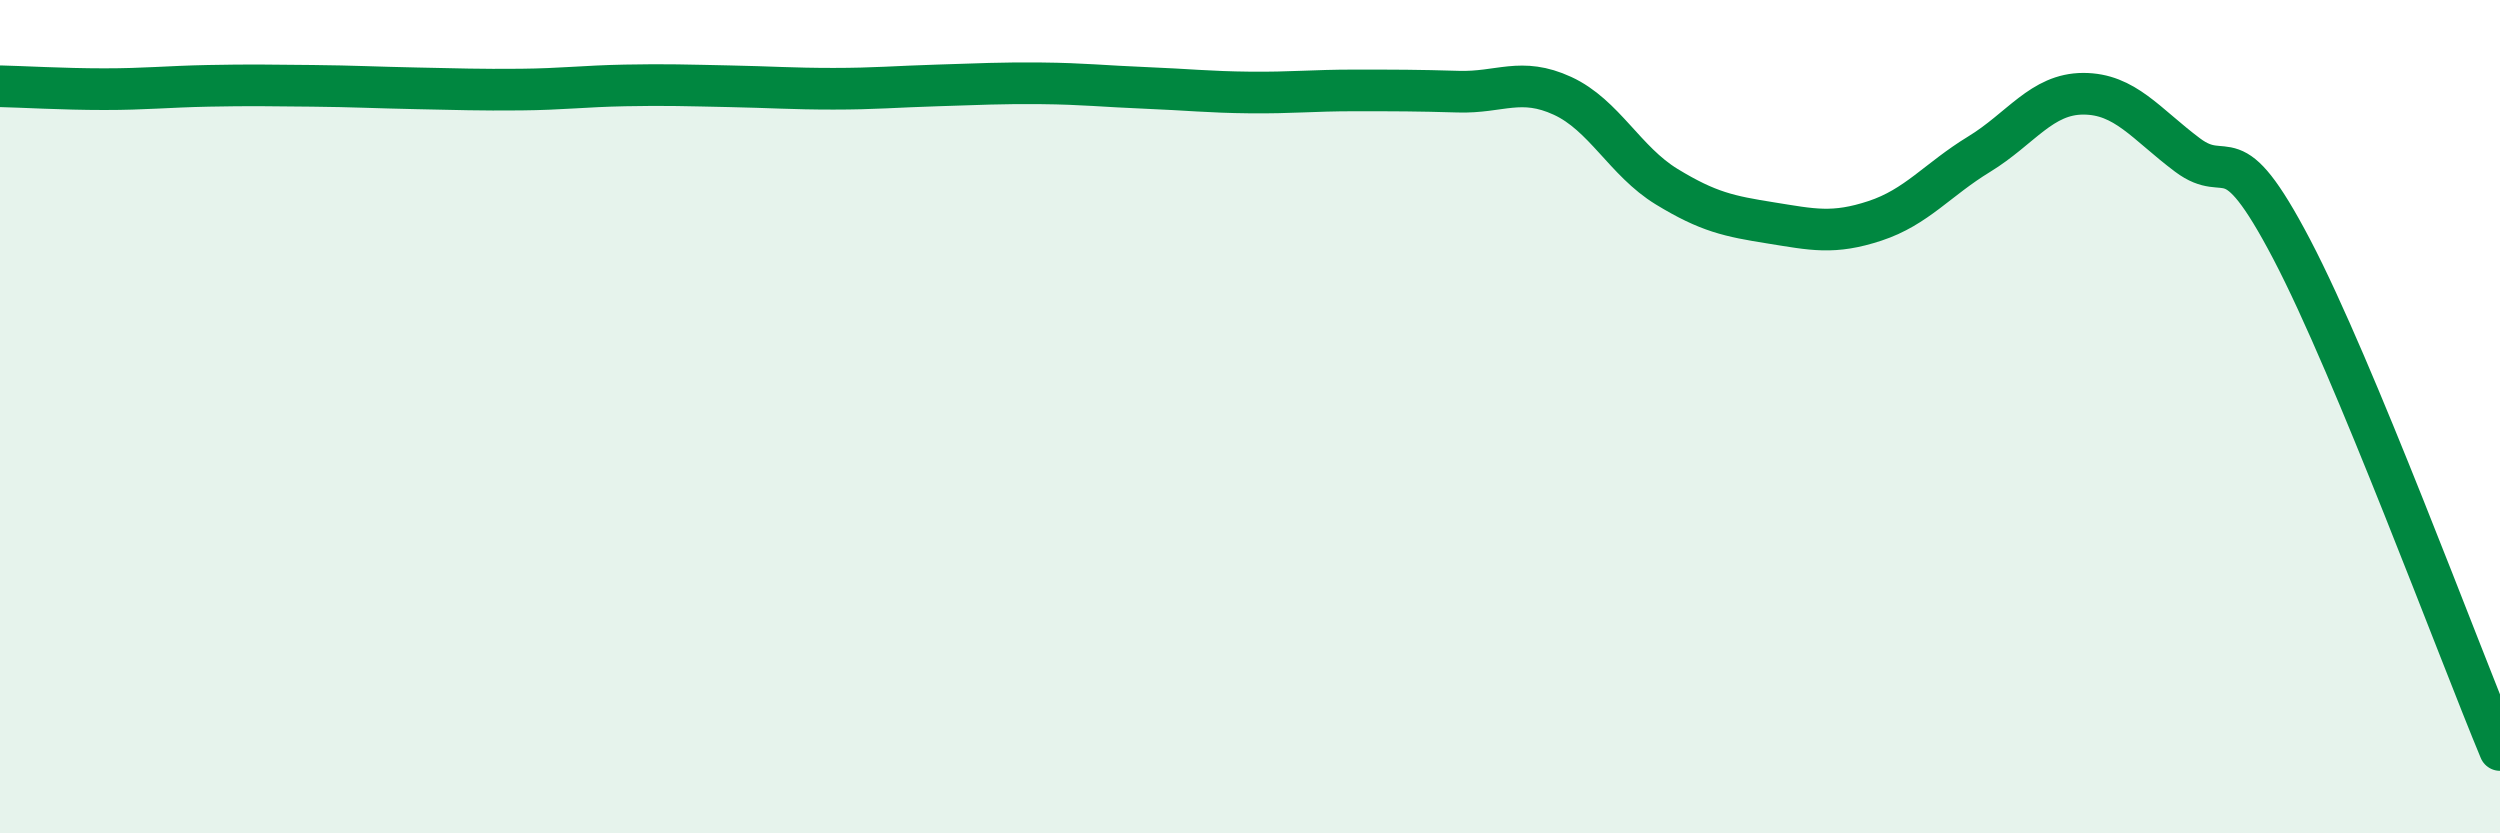 
    <svg width="60" height="20" viewBox="0 0 60 20" xmlns="http://www.w3.org/2000/svg">
      <path
        d="M 0,2.07 C 0.5,2.08 1.5,2.14 2.5,2.14 C 3.5,2.14 4,2.08 5,2.06 C 6,2.04 6.5,2.05 7.5,2.06 C 8.5,2.07 9,2.1 10,2.12 C 11,2.14 11.5,2.16 12.5,2.15 C 13.5,2.14 14,2.07 15,2.05 C 16,2.03 16.5,2.05 17.5,2.07 C 18.5,2.09 19,2.13 20,2.13 C 21,2.13 21.5,2.08 22.5,2.05 C 23.5,2.02 24,1.99 25,2 C 26,2.01 26.5,2.07 27.5,2.11 C 28.5,2.15 29,2.21 30,2.22 C 31,2.23 31.5,2.17 32.5,2.17 C 33.5,2.17 34,2.17 35,2.2 C 36,2.23 36.5,1.84 37.5,2.3 C 38.5,2.76 39,3.87 40,4.48 C 41,5.09 41.5,5.19 42.5,5.35 C 43.5,5.51 44,5.63 45,5.3 C 46,4.97 46.5,4.31 47.5,3.7 C 48.5,3.09 49,2.25 50,2.25 C 51,2.25 51.5,2.97 52.5,3.72 C 53.5,4.47 53.5,3.12 55,5.98 C 56.5,8.84 59,15.6 60,18L60 20L0 20Z"
        fill="#008740"
        opacity="0.1"
        stroke-linecap="round"
        stroke-linejoin="round"
      />
      <path
        d="M 0,2.07 C 0.5,2.08 1.5,2.14 2.5,2.14 C 3.5,2.14 4,2.08 5,2.06 C 6,2.04 6.5,2.05 7.5,2.06 C 8.5,2.07 9,2.1 10,2.12 C 11,2.14 11.5,2.16 12.5,2.15 C 13.5,2.14 14,2.07 15,2.05 C 16,2.03 16.5,2.05 17.5,2.07 C 18.5,2.09 19,2.13 20,2.13 C 21,2.13 21.5,2.08 22.5,2.05 C 23.5,2.02 24,1.99 25,2 C 26,2.01 26.5,2.07 27.5,2.11 C 28.5,2.15 29,2.21 30,2.22 C 31,2.23 31.5,2.17 32.5,2.17 C 33.5,2.17 34,2.17 35,2.2 C 36,2.23 36.5,1.84 37.5,2.3 C 38.5,2.76 39,3.87 40,4.48 C 41,5.09 41.5,5.19 42.5,5.35 C 43.5,5.51 44,5.63 45,5.3 C 46,4.97 46.5,4.31 47.5,3.7 C 48.5,3.09 49,2.25 50,2.25 C 51,2.25 51.5,2.97 52.5,3.72 C 53.5,4.47 53.5,3.12 55,5.98 C 56.5,8.84 59,15.6 60,18"
        stroke="#008740"
        stroke-width="1"
        fill="none"
        stroke-linecap="round"
        stroke-linejoin="round"
      />
    </svg>
  